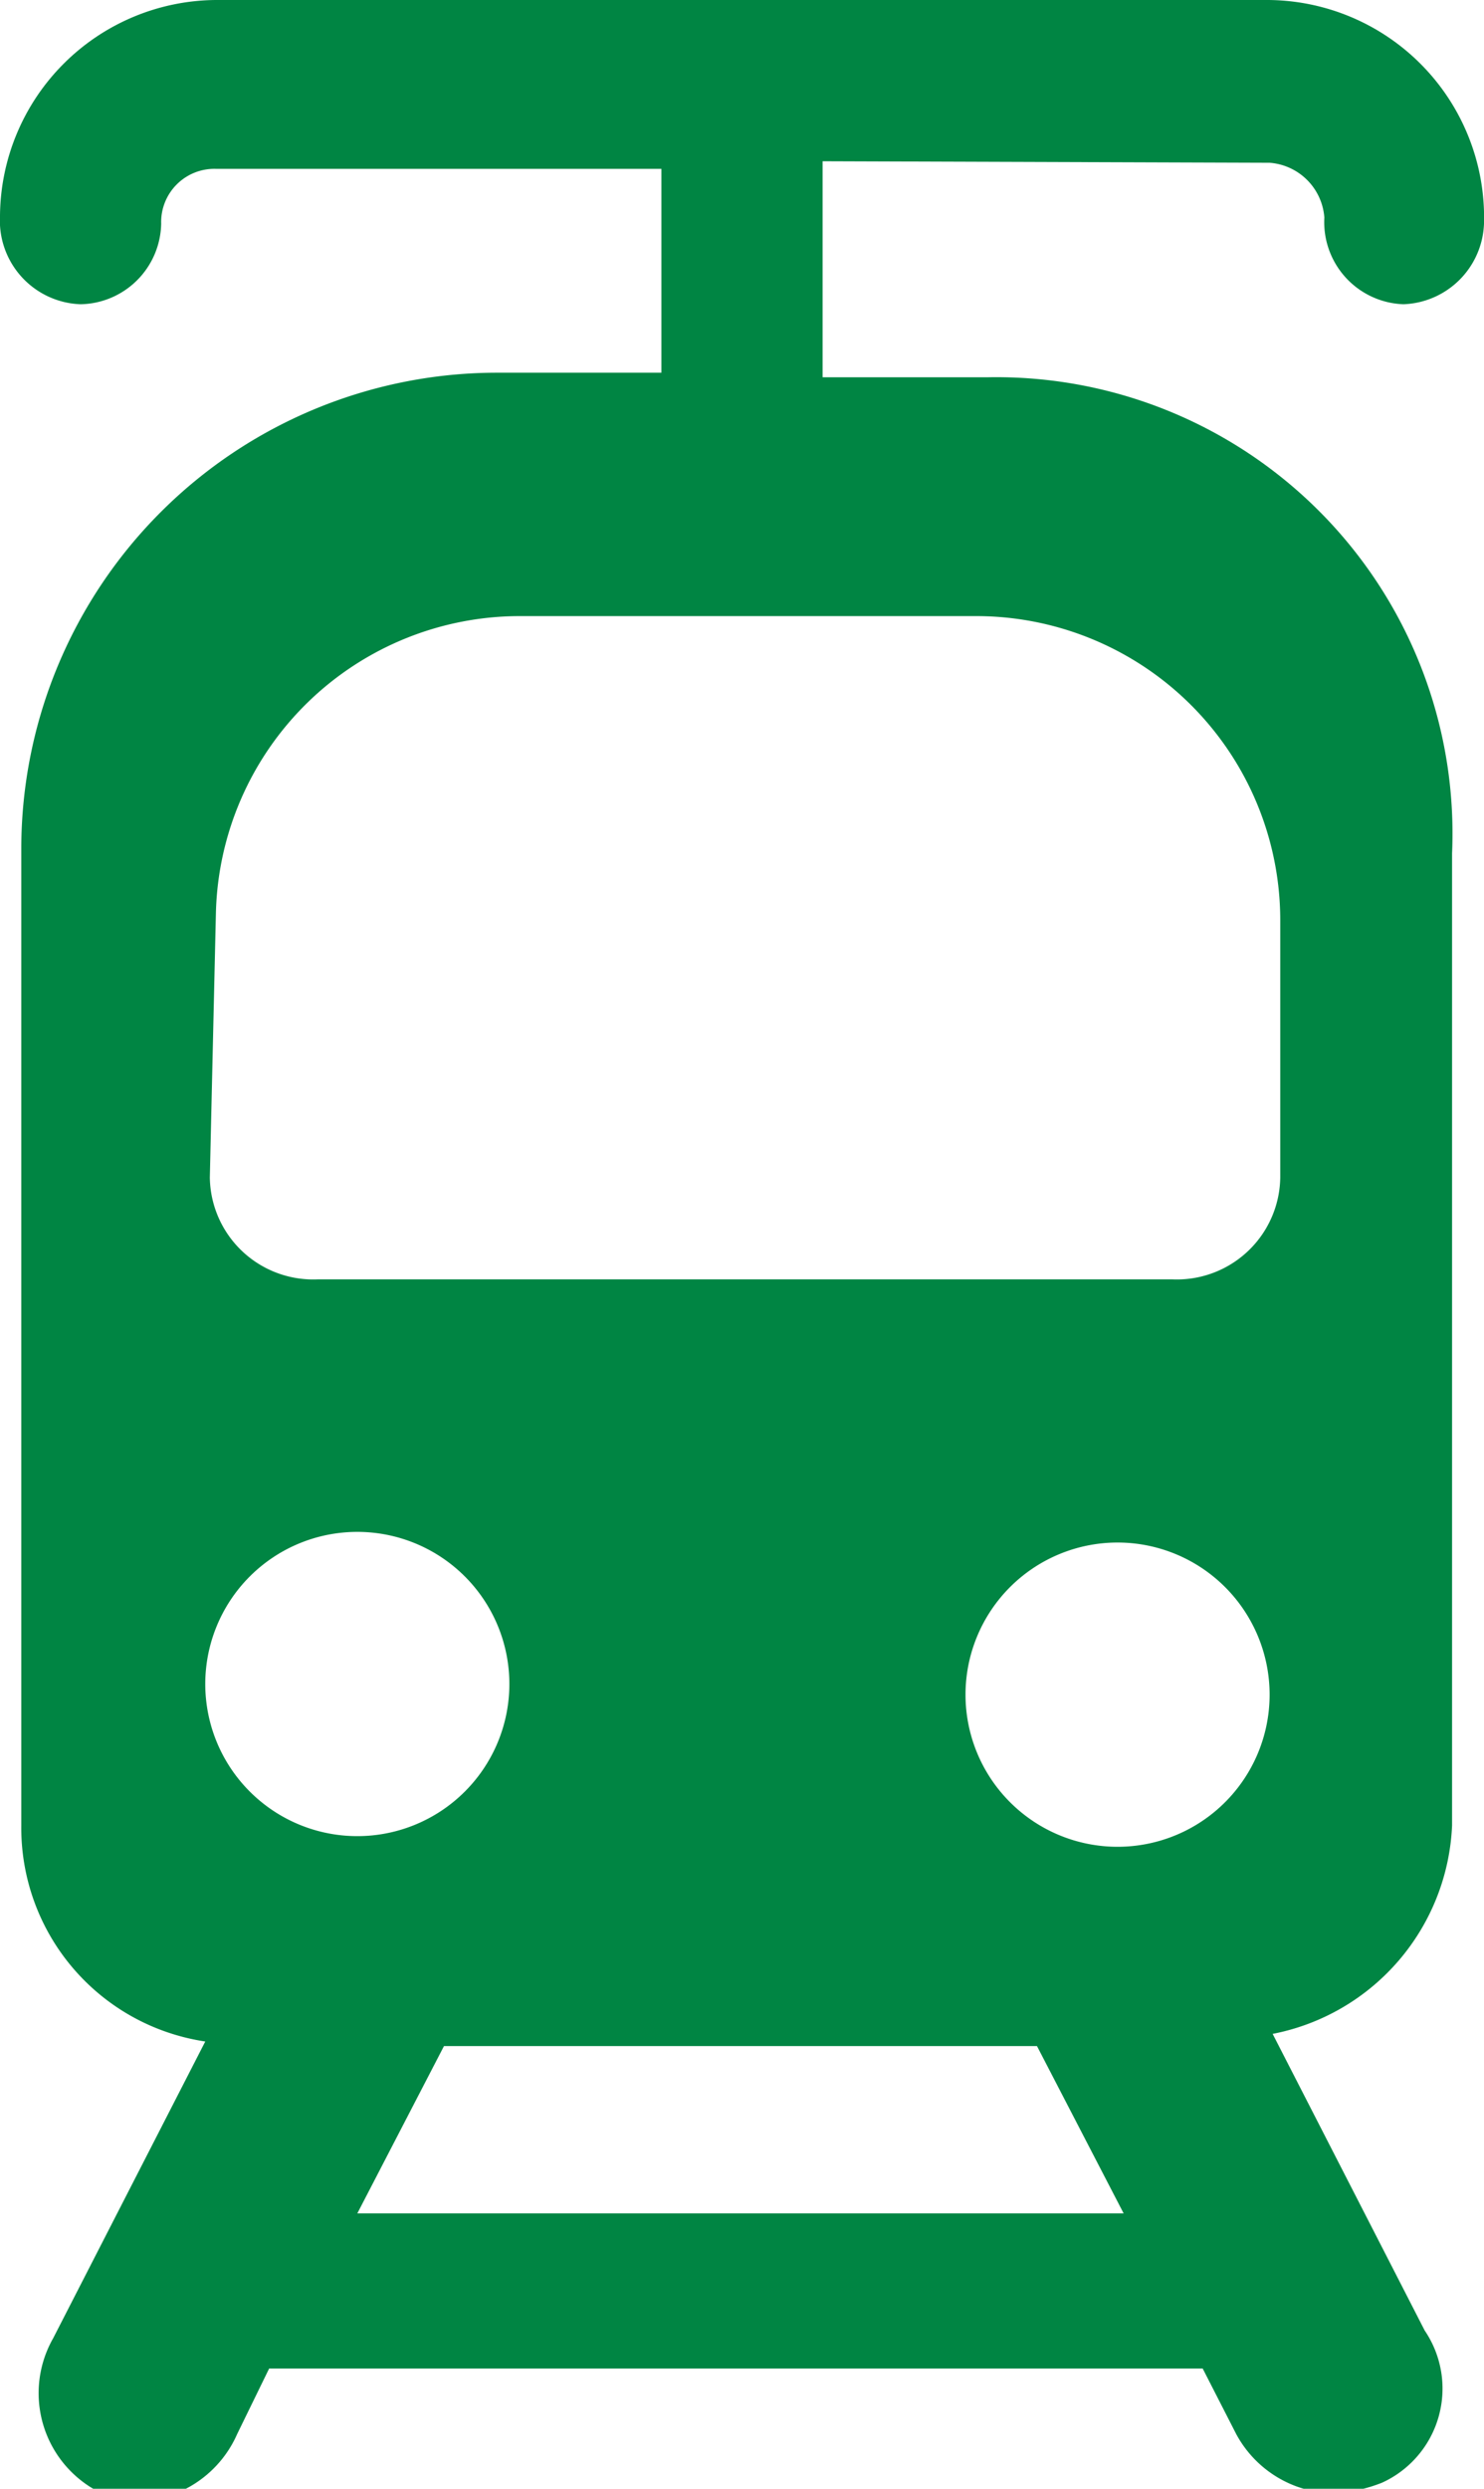 <?xml version="1.0" encoding="UTF-8"?> <svg xmlns="http://www.w3.org/2000/svg" xmlns:xlink="http://www.w3.org/1999/xlink" viewBox="0 0 9.76 16.36"><defs><style>.cls-1{fill:none;}.cls-2{clip-path:url(#clip-path);}.cls-3{fill:#008543;}</style><clipPath id="clip-path" transform="translate(0)"><rect class="cls-1" width="9.76" height="16.36"></rect></clipPath></defs><title>luas-green-line</title><g id="Layer_2" data-name="Layer 2"><g id="Layer_1-2" data-name="Layer 1"><g class="cls-2"><path class="cls-3" d="M6.42,4.05a2,2,0,0,1,2,2V7.74a.68.68,0,0,1-.71.67H2.09a.68.68,0,0,1-.71-.67S1.42,6,1.42,6a2,2,0,0,1,2-1.95Zm.93,8.09a1,1,0,1,1,1-1,1,1,0,0,1-1,1m-5,2.41.57-1.1h3.9l.57,1.1Zm-1-3.48a1,1,0,1,1,1,1,1,1,0,0,1-1-1m7-10a.39.39,0,0,1,.36.36A.54.54,0,0,0,9.23,2a.55.55,0,0,0,.53-.53A1.43,1.43,0,0,0,8.34,0H1.42A1.43,1.43,0,0,0,0,1.42.55.55,0,0,0,.53,2a.54.54,0,0,0,.53-.53.35.35,0,0,1,.36-.36H4.35V2.45H3.26A3.13,3.13,0,0,0,.14,5.57V12a1.42,1.42,0,0,0,1.21,1.42l-1,1.95a.73.73,0,0,0,.28,1,.55.55,0,0,0,.32.07A.74.74,0,0,0,1.56,16l.21-.43H7.91l.22.43a.74.74,0,0,0,.64.39,1,1,0,0,0,.32-.07.68.68,0,0,0,.28-1l-1-1.95A1.46,1.46,0,0,0,9.55,12V5.61A3,3,0,0,0,6.5,2.48H5.41V1.06Z" transform="translate(0)"></path></g></g></g></svg> 